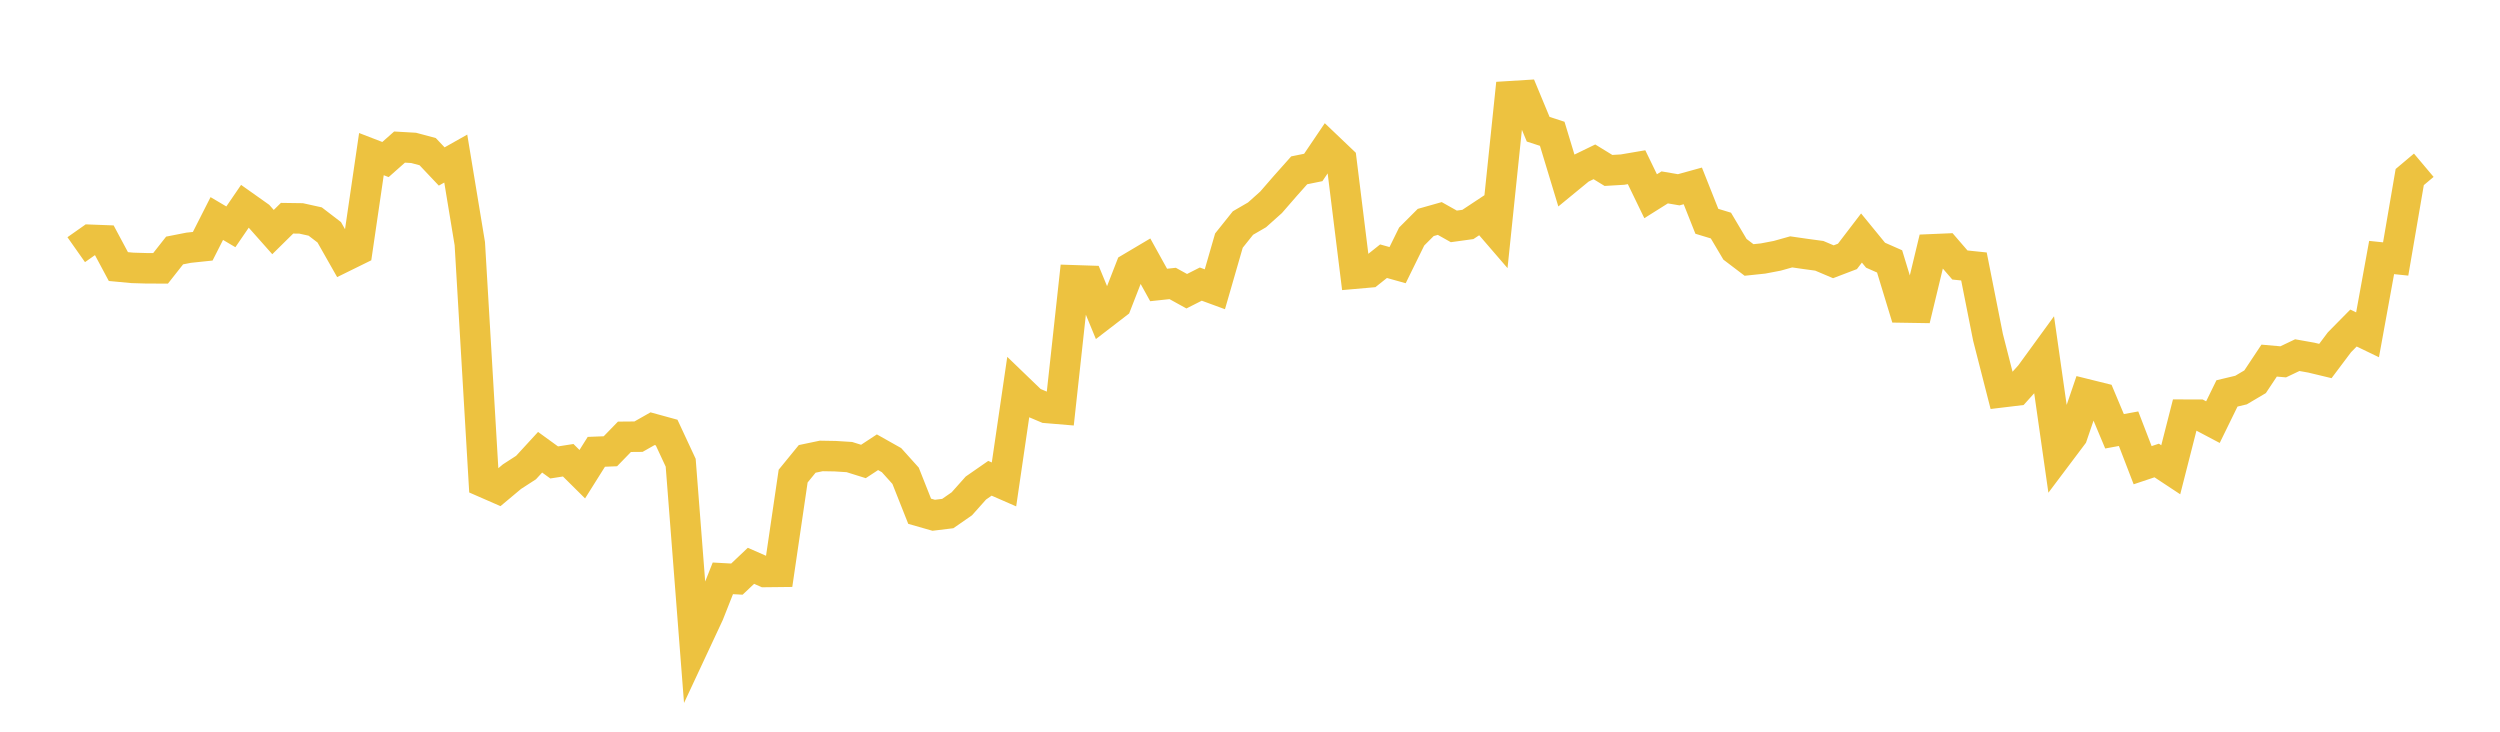 <svg width="164" height="48" xmlns="http://www.w3.org/2000/svg" xmlns:xlink="http://www.w3.org/1999/xlink"><path fill="none" stroke="rgb(237,194,64)" stroke-width="2" d="M5,16.379L5.922,15.73L6.844,15.765L7.766,17.487L8.689,17.573L9.611,17.6L10.533,17.603L11.455,16.432L12.377,16.251L13.299,16.154L14.222,14.335L15.144,14.88L16.066,13.532L16.988,14.185L17.91,15.224L18.832,14.315L19.754,14.328L20.677,14.532L21.599,15.239L22.521,16.864L23.443,16.41L24.365,10.11L25.287,10.466L26.21,9.648L27.132,9.701L28.054,9.947L28.976,10.922L29.898,10.402L30.82,15.986L31.743,31.636L32.665,32.039L33.587,31.267L34.509,30.671L35.431,29.667L36.353,30.336L37.275,30.192L38.198,31.107L39.12,29.639L40.042,29.603L40.964,28.654L41.886,28.646L42.808,28.123L43.731,28.376L44.653,30.355L45.575,42.246L46.497,40.272L47.419,37.939L48.341,37.99L49.263,37.117L50.186,37.523L51.108,37.513L52.03,31.233L52.952,30.103L53.874,29.91L54.796,29.926L55.719,29.984L56.641,30.272L57.563,29.667L58.485,30.186L59.407,31.211L60.329,33.538L61.251,33.802L62.174,33.689L63.096,33.049L64.018,32.015L64.94,31.375L65.862,31.778L66.784,25.479L67.707,26.368L68.629,26.758L69.551,26.835L70.473,18.388L71.395,18.418L72.317,20.653L73.24,19.943L74.162,17.575L75.084,17.028L76.006,18.694L76.928,18.595L77.85,19.104L78.772,18.637L79.695,18.976L80.617,15.784L81.539,14.63L82.461,14.095L83.383,13.271L84.305,12.209L85.228,11.173L86.15,10.986L87.072,9.622L87.994,10.5L88.916,17.95L89.838,17.869L90.76,17.135L91.683,17.393L92.605,15.517L93.527,14.594L94.449,14.333L95.371,14.851L96.293,14.724L97.216,14.113L98.138,15.182L99.06,6.313L99.982,6.256L100.904,8.477L101.826,8.777L102.749,11.821L103.671,11.064L104.593,10.616L105.515,11.181L106.437,11.126L107.359,10.969L108.281,12.873L109.204,12.293L110.126,12.45L111.048,12.195L111.97,14.517L112.892,14.797L113.814,16.353L114.737,17.054L115.659,16.957L116.581,16.781L117.503,16.523L118.425,16.656L119.347,16.781L120.269,17.172L121.192,16.82L122.114,15.614L123.036,16.741L123.958,17.148L124.88,20.173L125.802,20.188L126.725,16.355L127.647,16.316L128.569,17.384L129.491,17.48L130.413,22.127L131.335,25.732L132.257,25.621L133.18,24.595L134.102,23.328L135.024,29.795L135.946,28.569L136.868,25.863L137.79,26.092L138.713,28.292L139.635,28.123L140.557,30.517L141.479,30.208L142.401,30.817L143.323,27.203L144.246,27.205L145.168,27.692L146.09,25.808L147.012,25.588L147.934,25.043L148.856,23.656L149.778,23.737L150.701,23.297L151.623,23.461L152.545,23.682L153.467,22.454L154.389,21.519L155.311,21.964L156.234,16.893L157.156,16.989L158.078,11.616L159,10.84"></path></svg>
